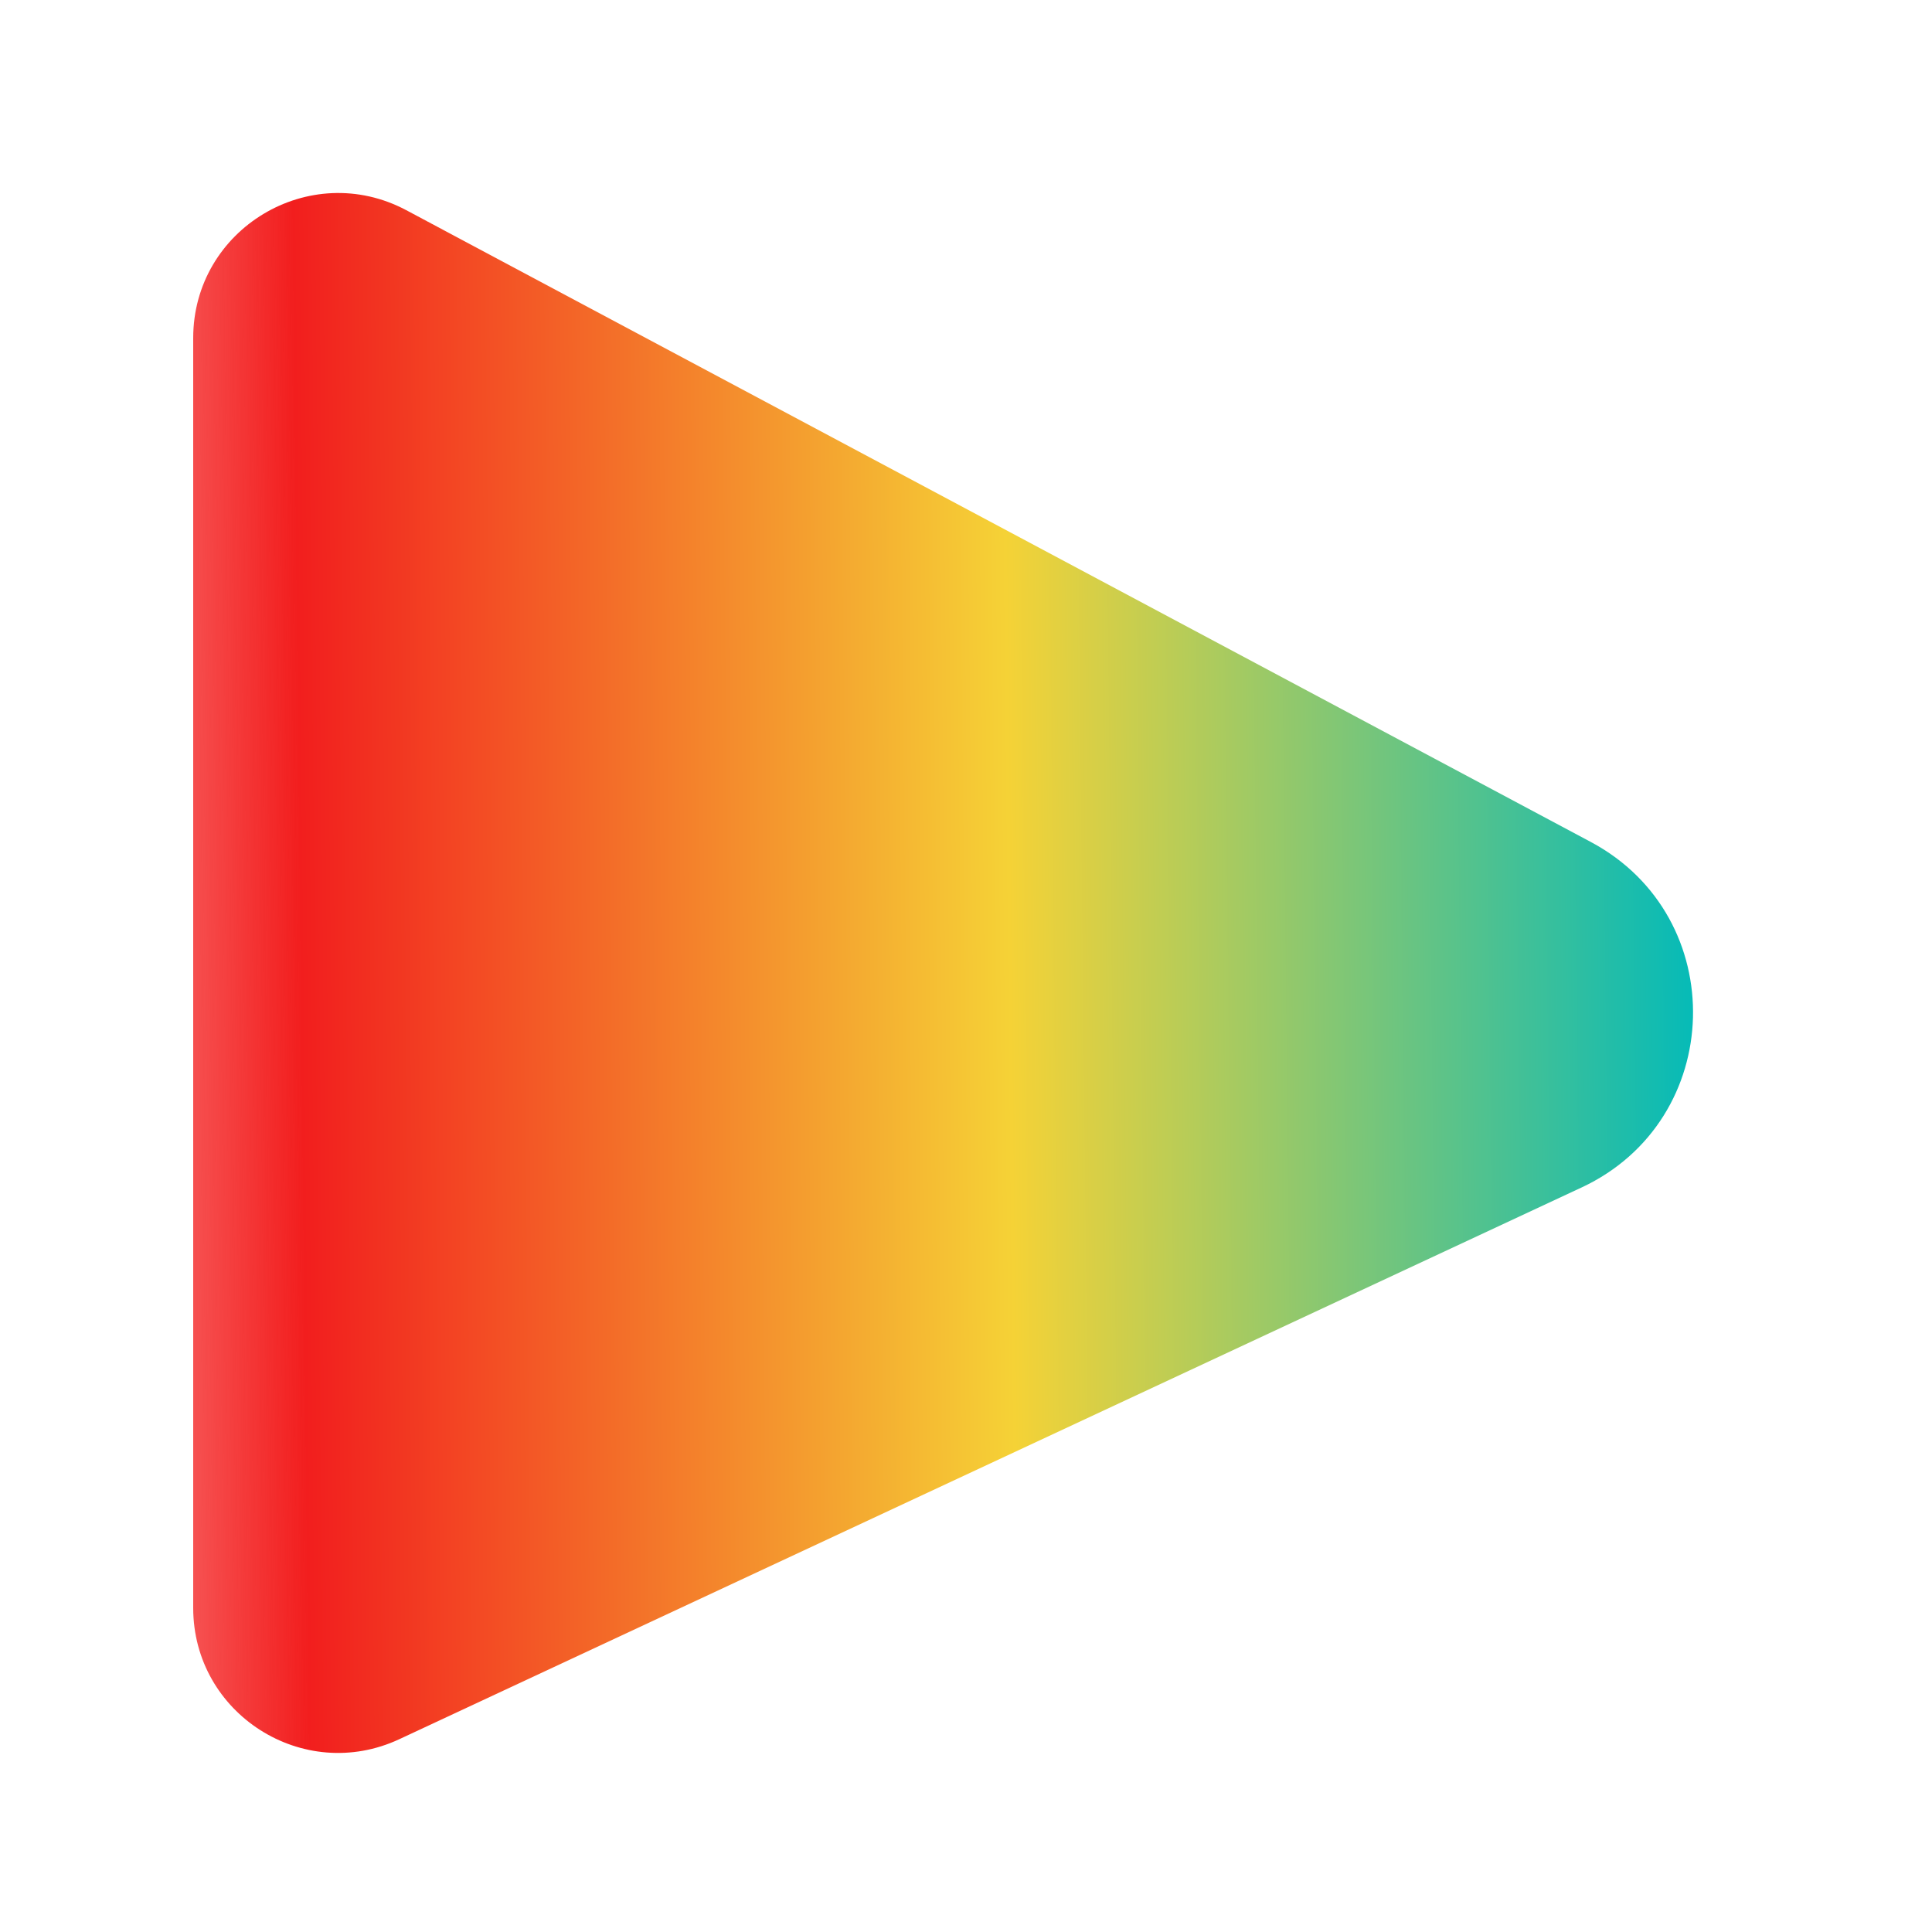 <svg width="20" height="20" viewBox="0 0 20 20" fill="none" xmlns="http://www.w3.org/2000/svg">
<path d="M2 16.645V3.5C2 2.368 3.207 1.644 4.206 2.176L16.468 8.716C17.922 9.492 17.866 11.596 16.372 12.293L4.134 18.004C3.14 18.468 2 17.742 2 16.645Z" fill="url(#paint0_linear_3934_2)"/>
<defs>
<linearGradient id="paint0_linear_3934_2" x1="-1.575" y1="10.6" x2="23.447" y2="10.332" gradientUnits="userSpaceOnUse">
<stop stop-color="#F70000" stop-opacity="0"/>
<stop offset="0.188" stop-color="#F21E1E"/>
<stop offset="0.481" stop-color="#F5D236"/>
<stop offset="0.769" stop-color="#01BABA"/>
<stop offset="1" stop-color="#068974"/>
</linearGradient>
</defs>
</svg>
